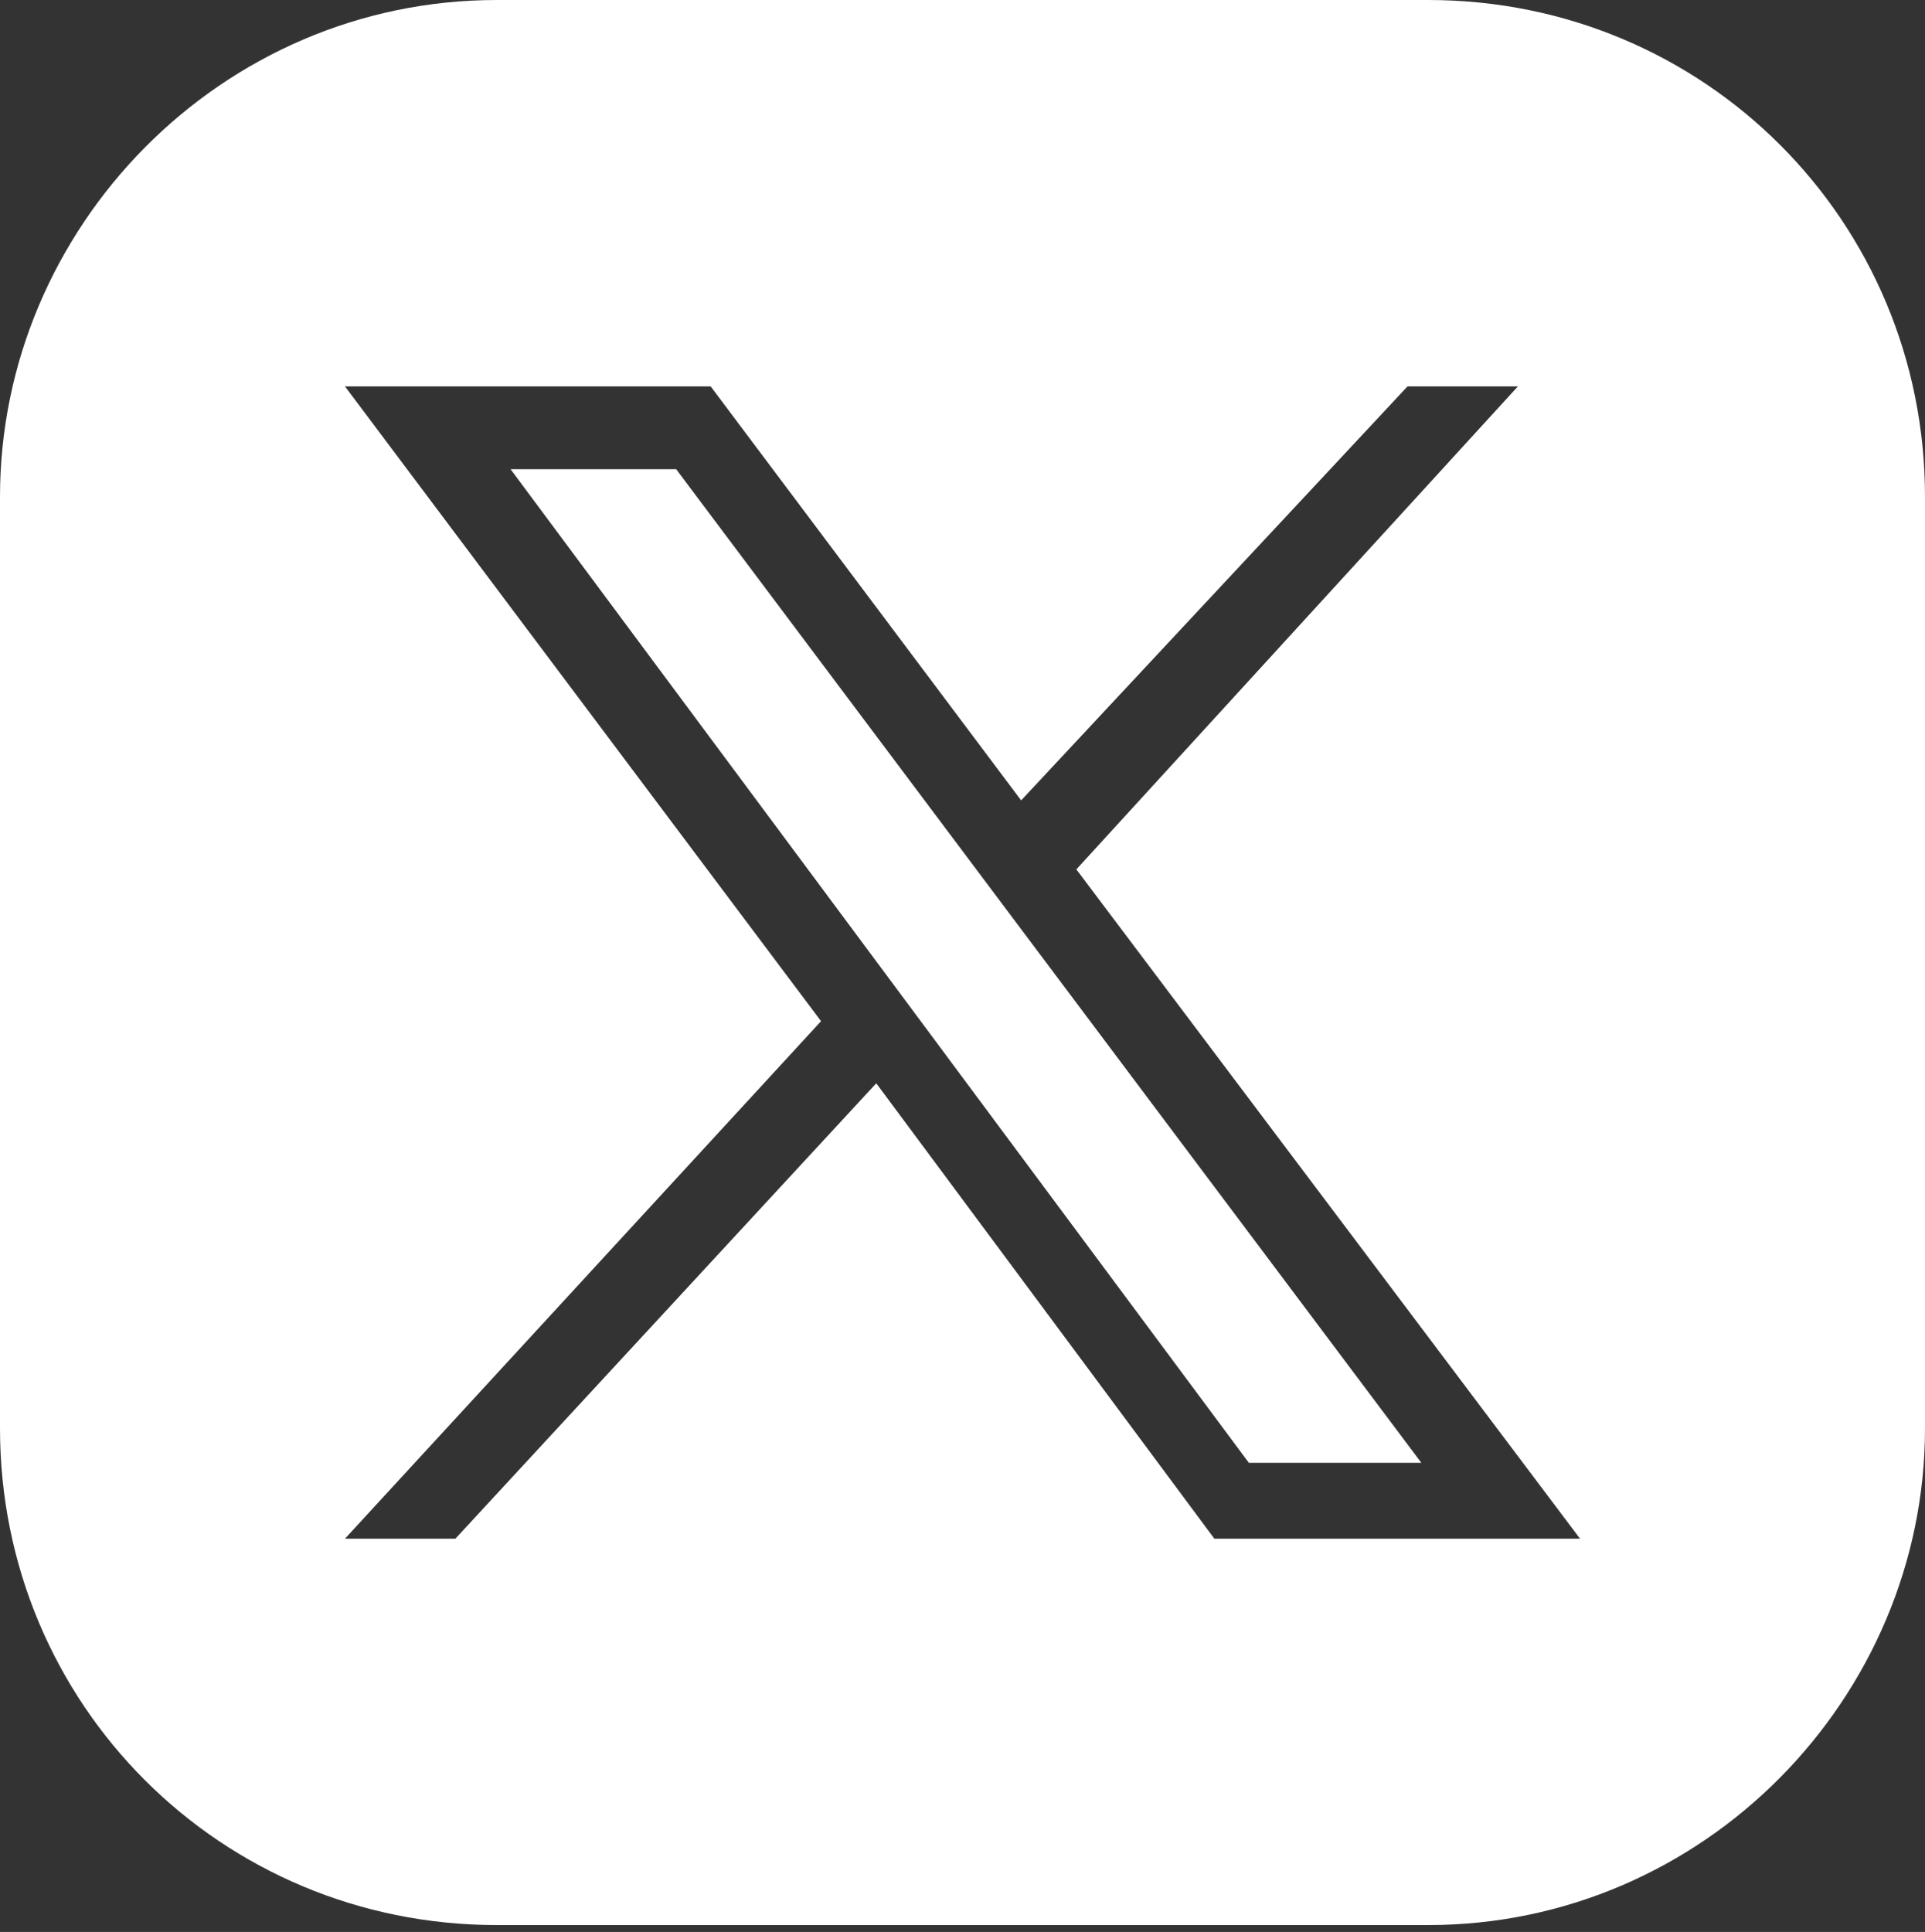 <?xml version="1.0" encoding="UTF-8"?>
<svg id="_レイヤー_2" data-name="レイヤー 2" xmlns="http://www.w3.org/2000/svg" viewBox="0 0 2.79 2.8">
  <rect x="0" y="0" width="2.79" height="2.8" fill="#333333" stroke="none"/>
  <defs>
    <style>
      .cls-1 {
        fill: #fff;
        stroke-width: 0px;
      }
    </style>
  </defs>
  <g id="footer">
    <g>
      <polygon class="cls-1" points=".74 .68 1.81 2.12 2.06 2.12 .98 .68 .74 .68"/>
      <path class="cls-1" d="M2.07,0H.72c-.4,0-.72.33-.72.72v1.35c0,.4.32.72.72.72h1.35c.4,0,.72-.33.72-.72V.72c0-.4-.32-.72-.72-.72ZM1.76,2.23l-.49-.66-.61.66h-.16l.69-.75-.69-.92h.53l.45.6.56-.6h.16l-.64.7.73.97h-.53Z"/>
    </g>
  </g>
</svg>